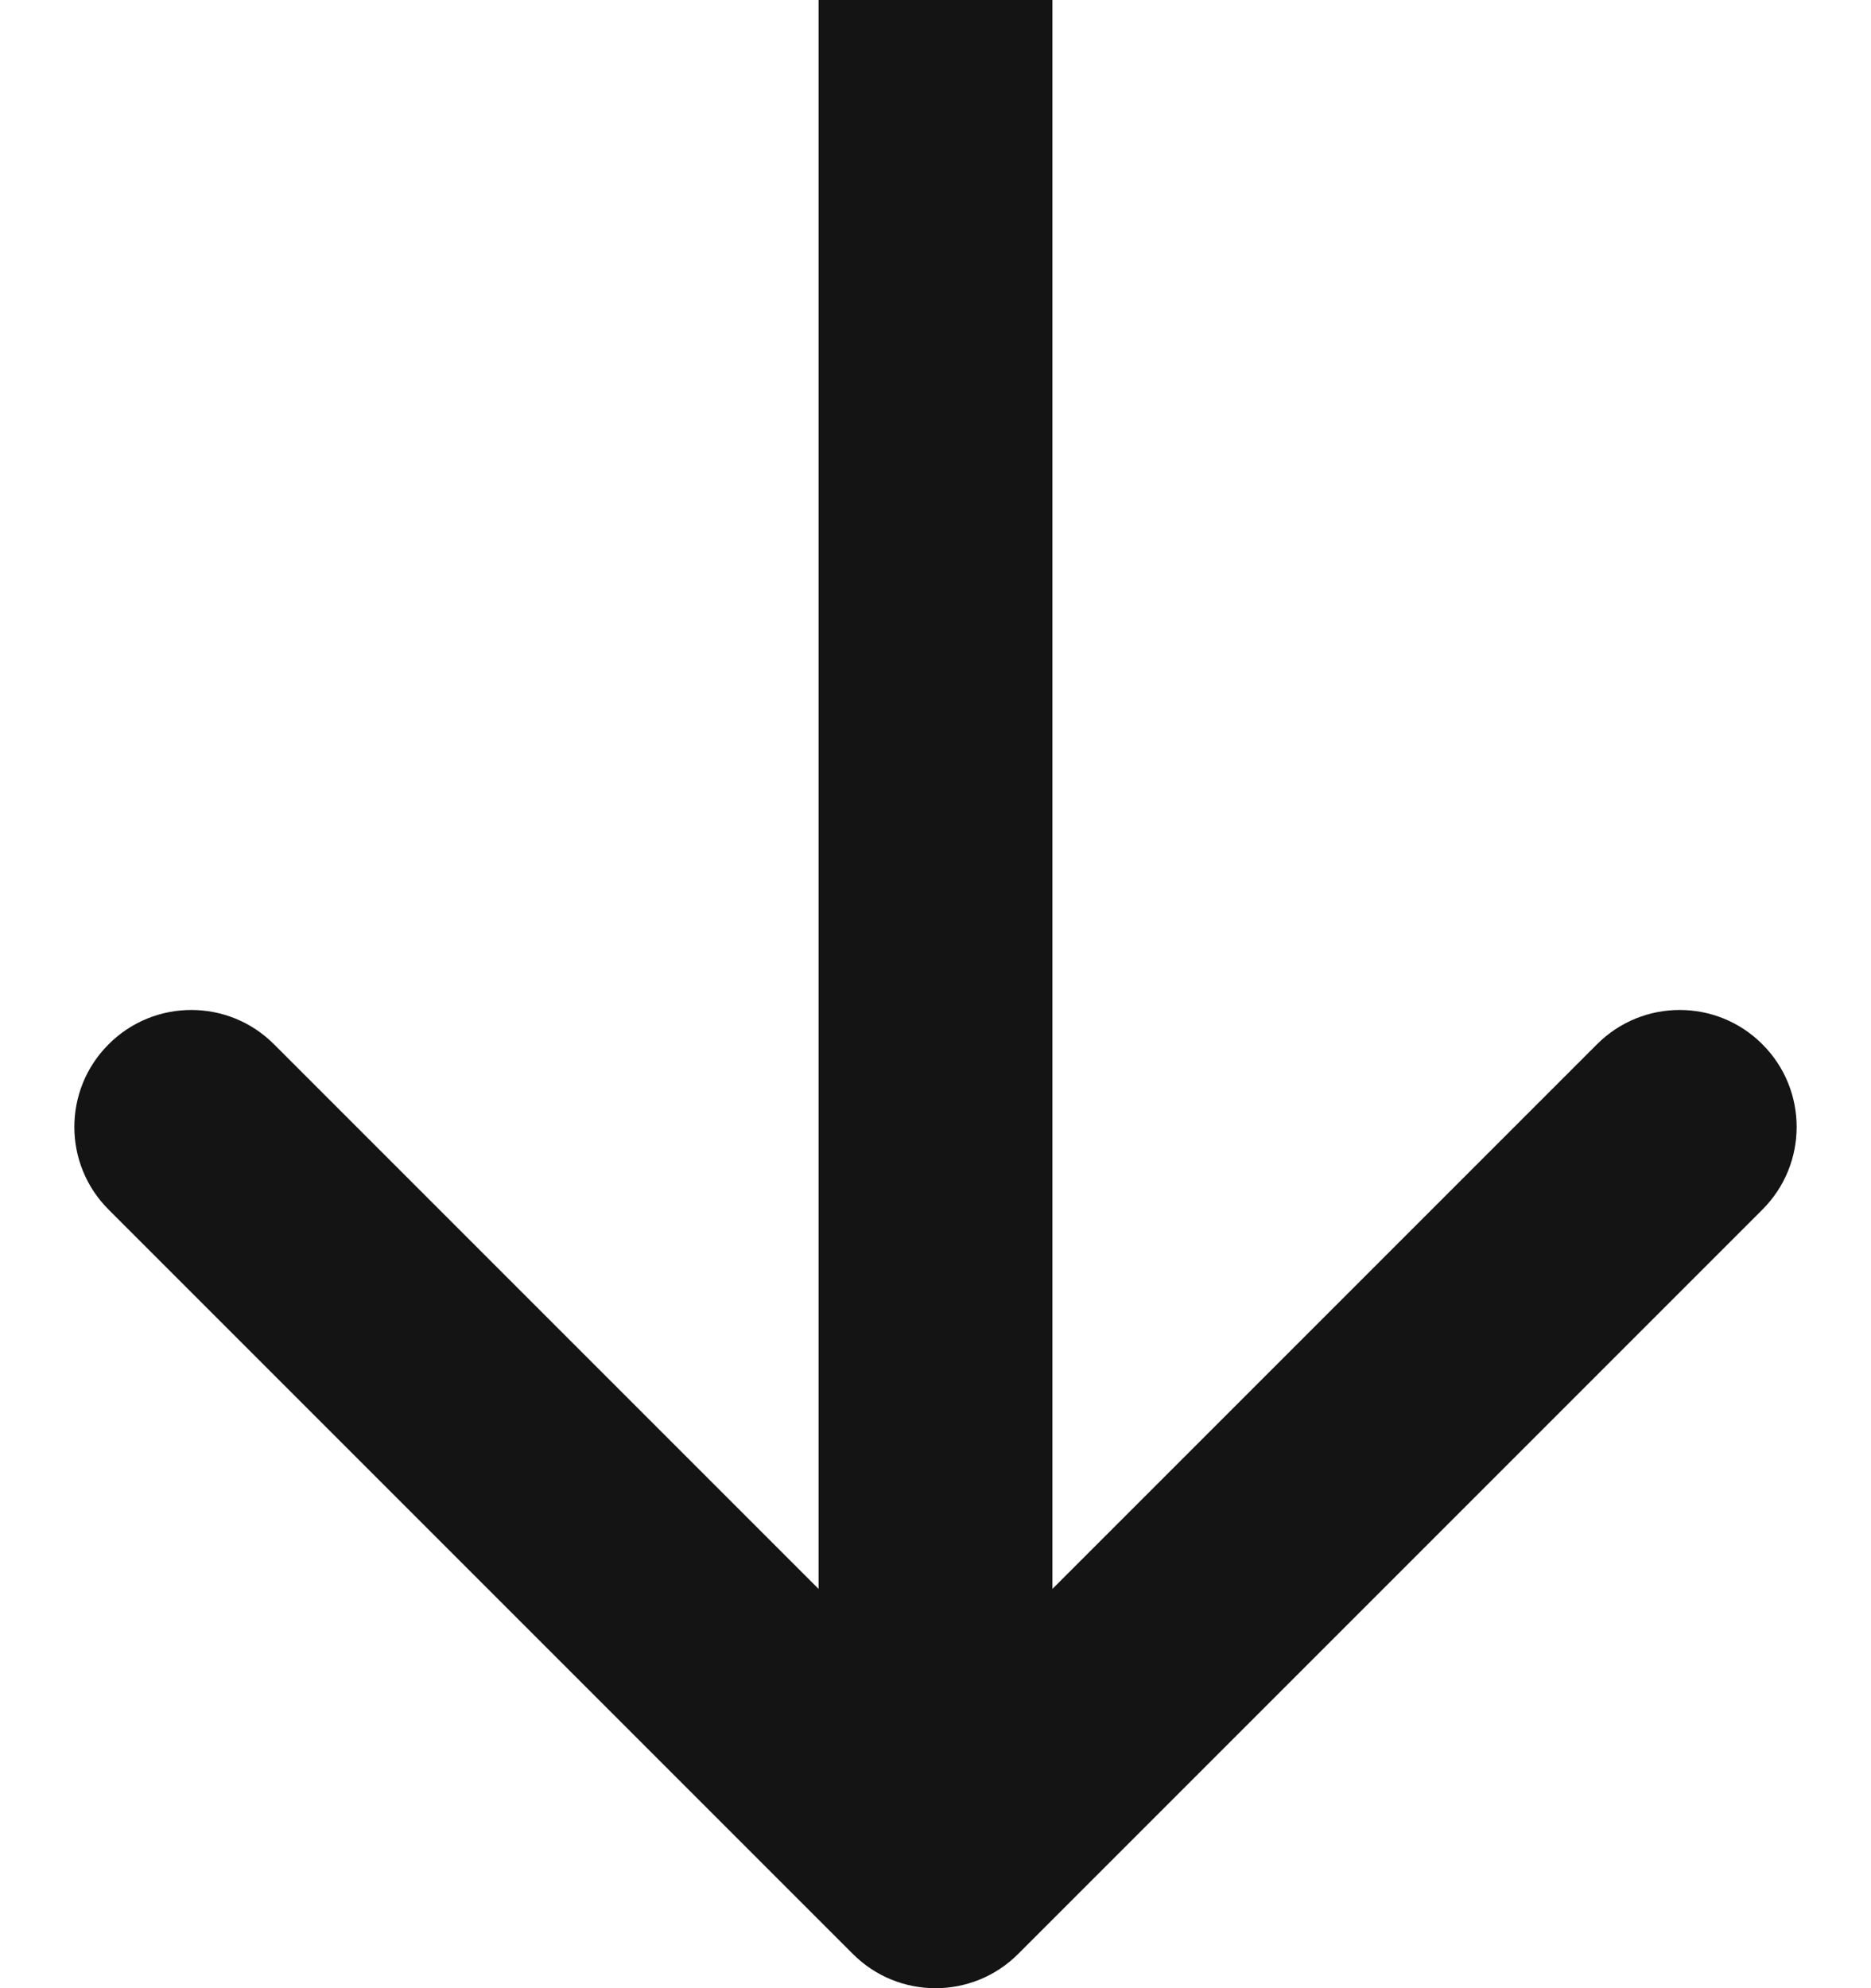 <svg width="16" height="17" viewBox="0 0 16 17" fill="none" xmlns="http://www.w3.org/2000/svg">
<path d="M7.293 16.707C7.683 17.098 8.317 17.098 8.707 16.707L15.071 10.343C15.462 9.953 15.462 9.319 15.071 8.929C14.681 8.538 14.047 8.538 13.657 8.929L8 14.586L2.343 8.929C1.953 8.538 1.319 8.538 0.929 8.929C0.538 9.319 0.538 9.953 0.929 10.343L7.293 16.707ZM7 0L7 16H9V0L7 0Z" fill="#141414"/>
</svg>
